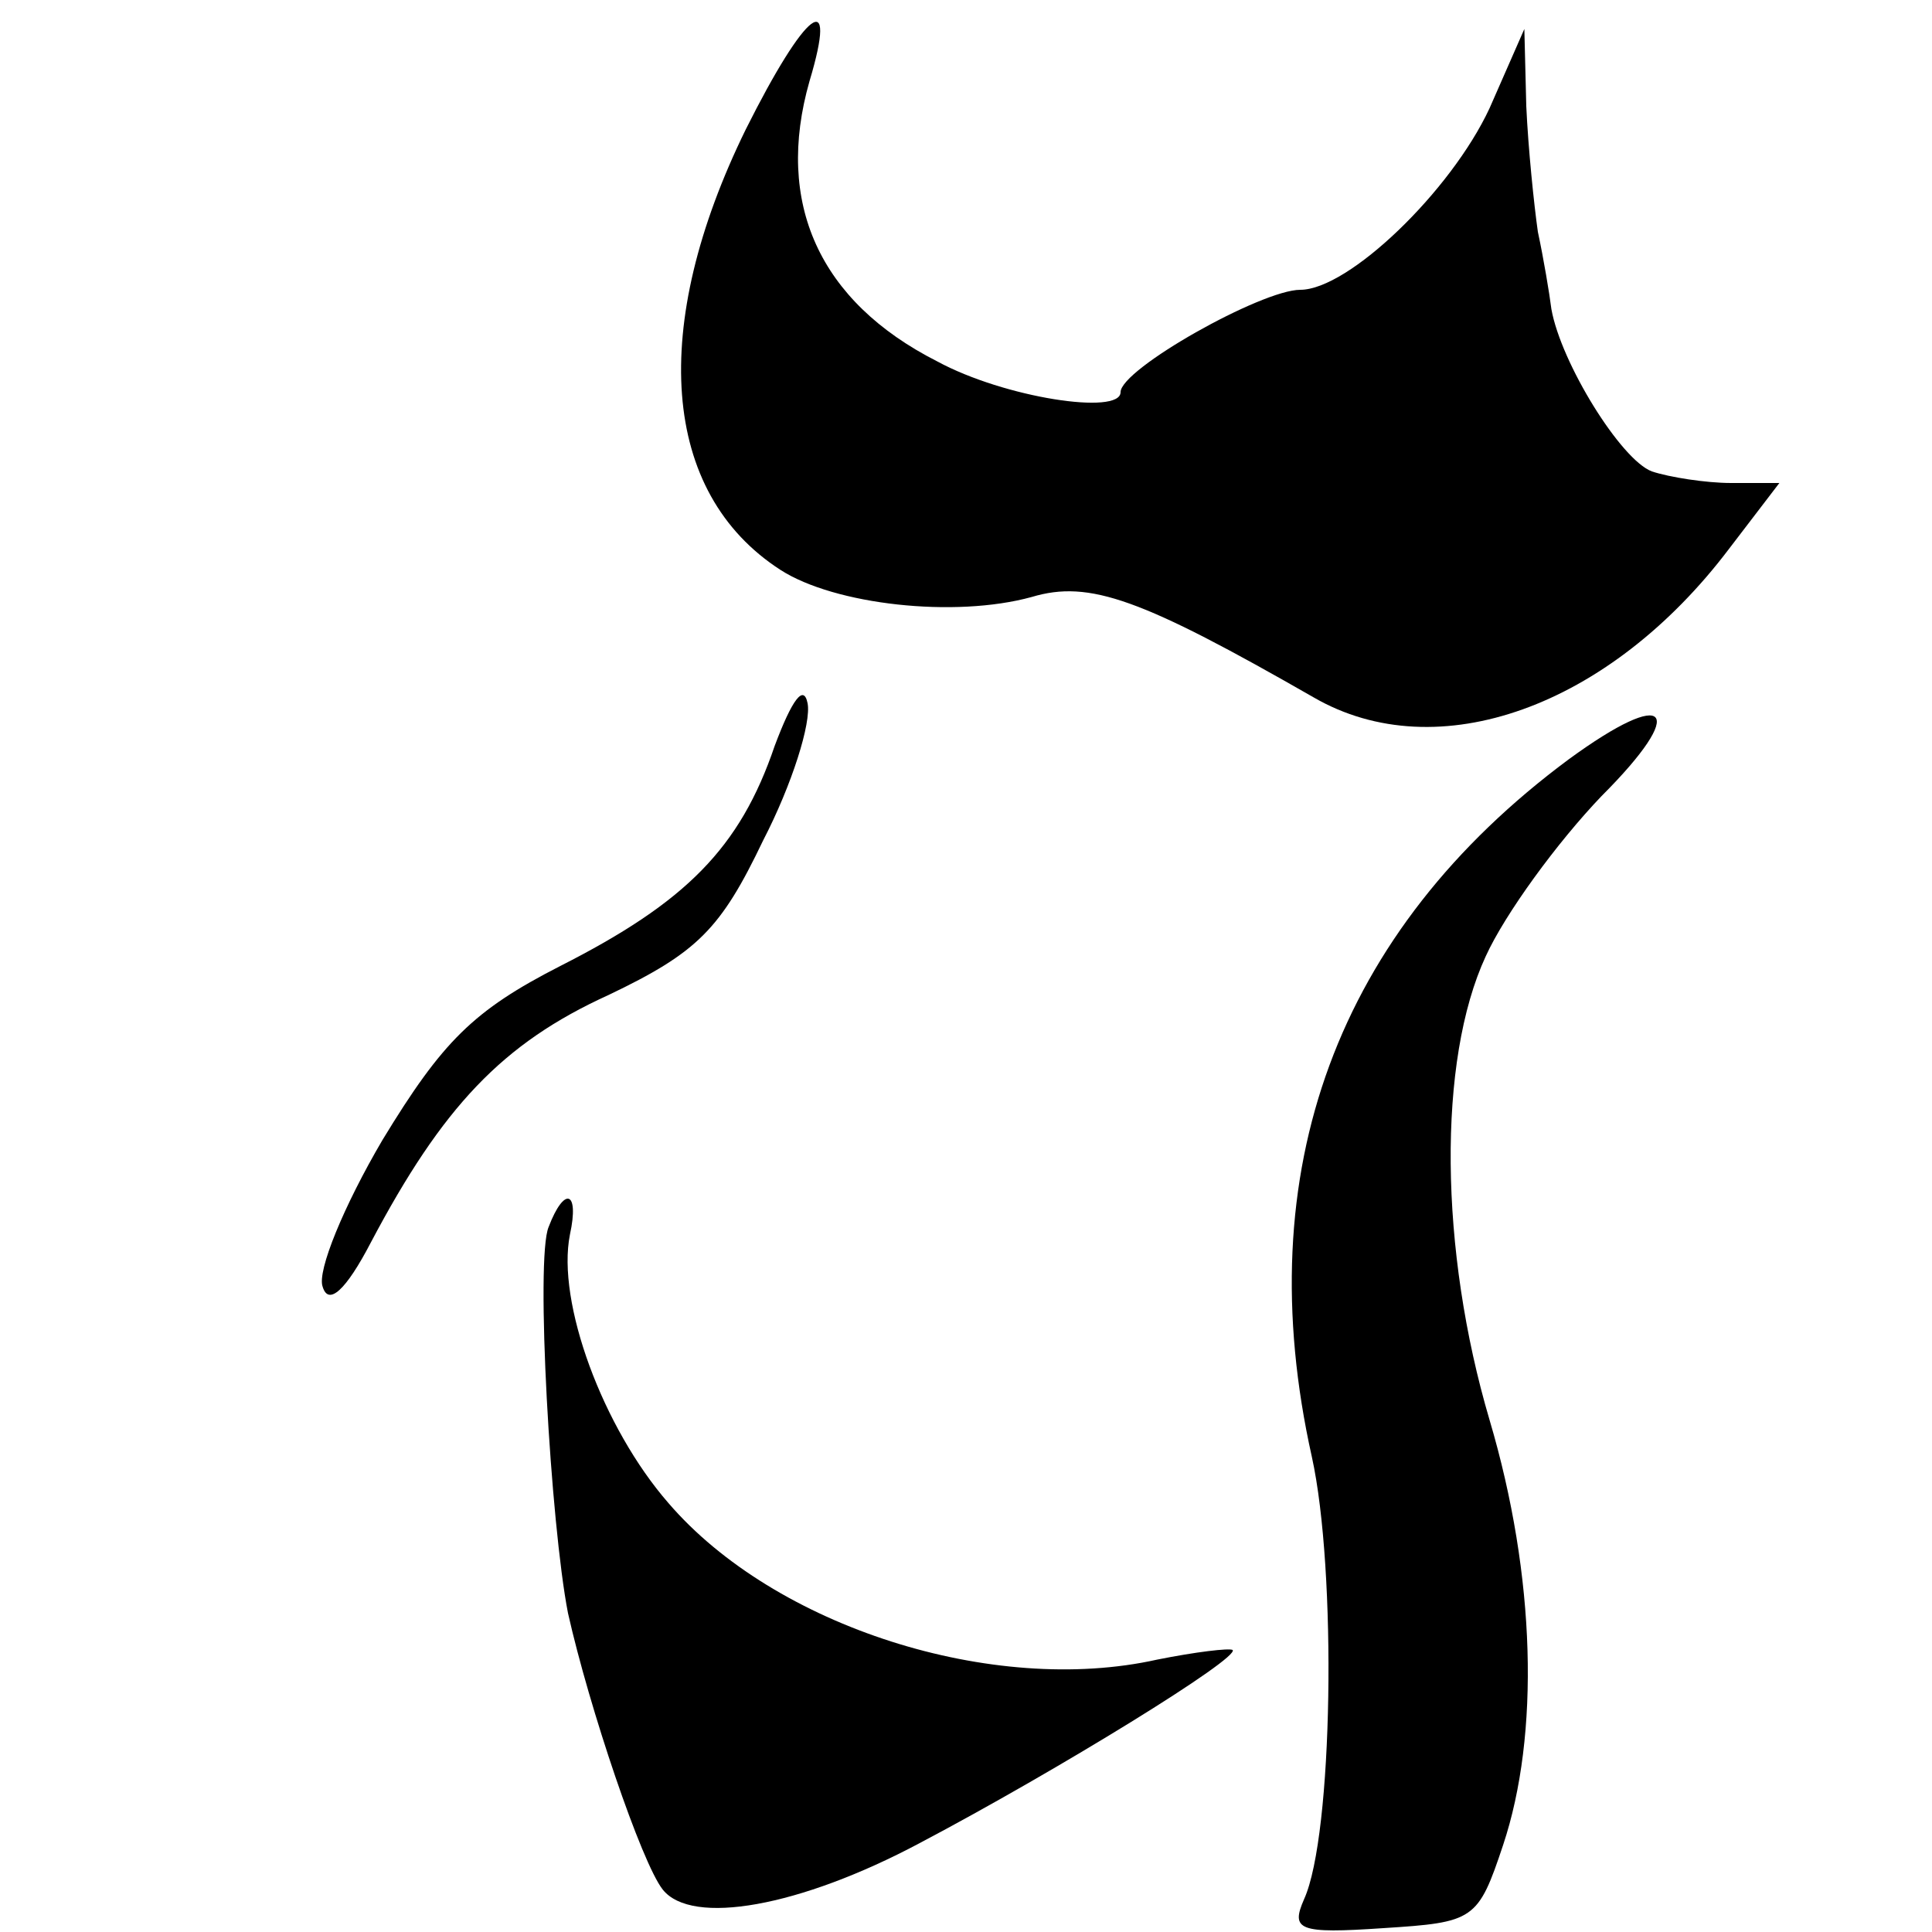 <?xml version="1.0" standalone="no"?>
<!DOCTYPE svg PUBLIC "-//W3C//DTD SVG 20010904//EN"
 "http://www.w3.org/TR/2001/REC-SVG-20010904/DTD/svg10.dtd">
<svg version="1.0" xmlns="http://www.w3.org/2000/svg"
 width="100pt" height="100pt" viewBox="0 0 100 100"
 preserveAspectRatio="xMidYMid meet">
<g transform="translate(0,100) scale(0.1,-0.1)"
fill="#000000" stroke="none">
<path d="M386 933 c-50 -102 -44 -188 18 -228 28 -18 90 -25 130 -14 30 9 57
-1 146 -52 64 -37 153 -5 215 77 l26 34 -25 0 c-13 0 -32 3 -41 6 -16 6 -47
56 -52 84 -1 8 -4 26 -7 40 -2 14 -5 43 -6 65 l-1 40 -18 -41 c-20 -43 -73
-94 -98 -94 -20 0 -93 -41 -93 -53 0 -12 -60 -3 -95 16 -61 31 -84 82 -66 145
15 50 -2 37 -33 -25z"/>
<path d="M401 614 c-18 -53 -46 -81 -111 -114 -45 -23 -61 -39 -92 -90 -20
-34 -34 -68 -31 -76 3 -10 12 -2 25 23 37 70 68 103 123 128 46 22 58 34 80
80 15 29 25 61 23 71 -2 10 -8 2 -17 -22z"/>
<path d="M812 607 c-120 -89 -166 -213 -133 -361 13 -59 11 -196 -4 -229 -7
-16 -3 -18 41 -15 47 3 49 4 62 43 19 57 17 139 -7 220 -26 88 -27 186 -2 240
10 22 37 59 60 83 45 45 35 57 -17 19z"/>
<path d="M284 365 c-7 -16 1 -154 10 -200 11 -49 38 -129 49 -143 15 -19 71
-9 133 24 72 38 166 96 162 100 -2 1 -19 -1 -39 -5 -85 -19 -198 17 -253 81
-34 39 -58 104 -51 139 5 23 -3 25 -11 4z"/>
</g>
</svg>
